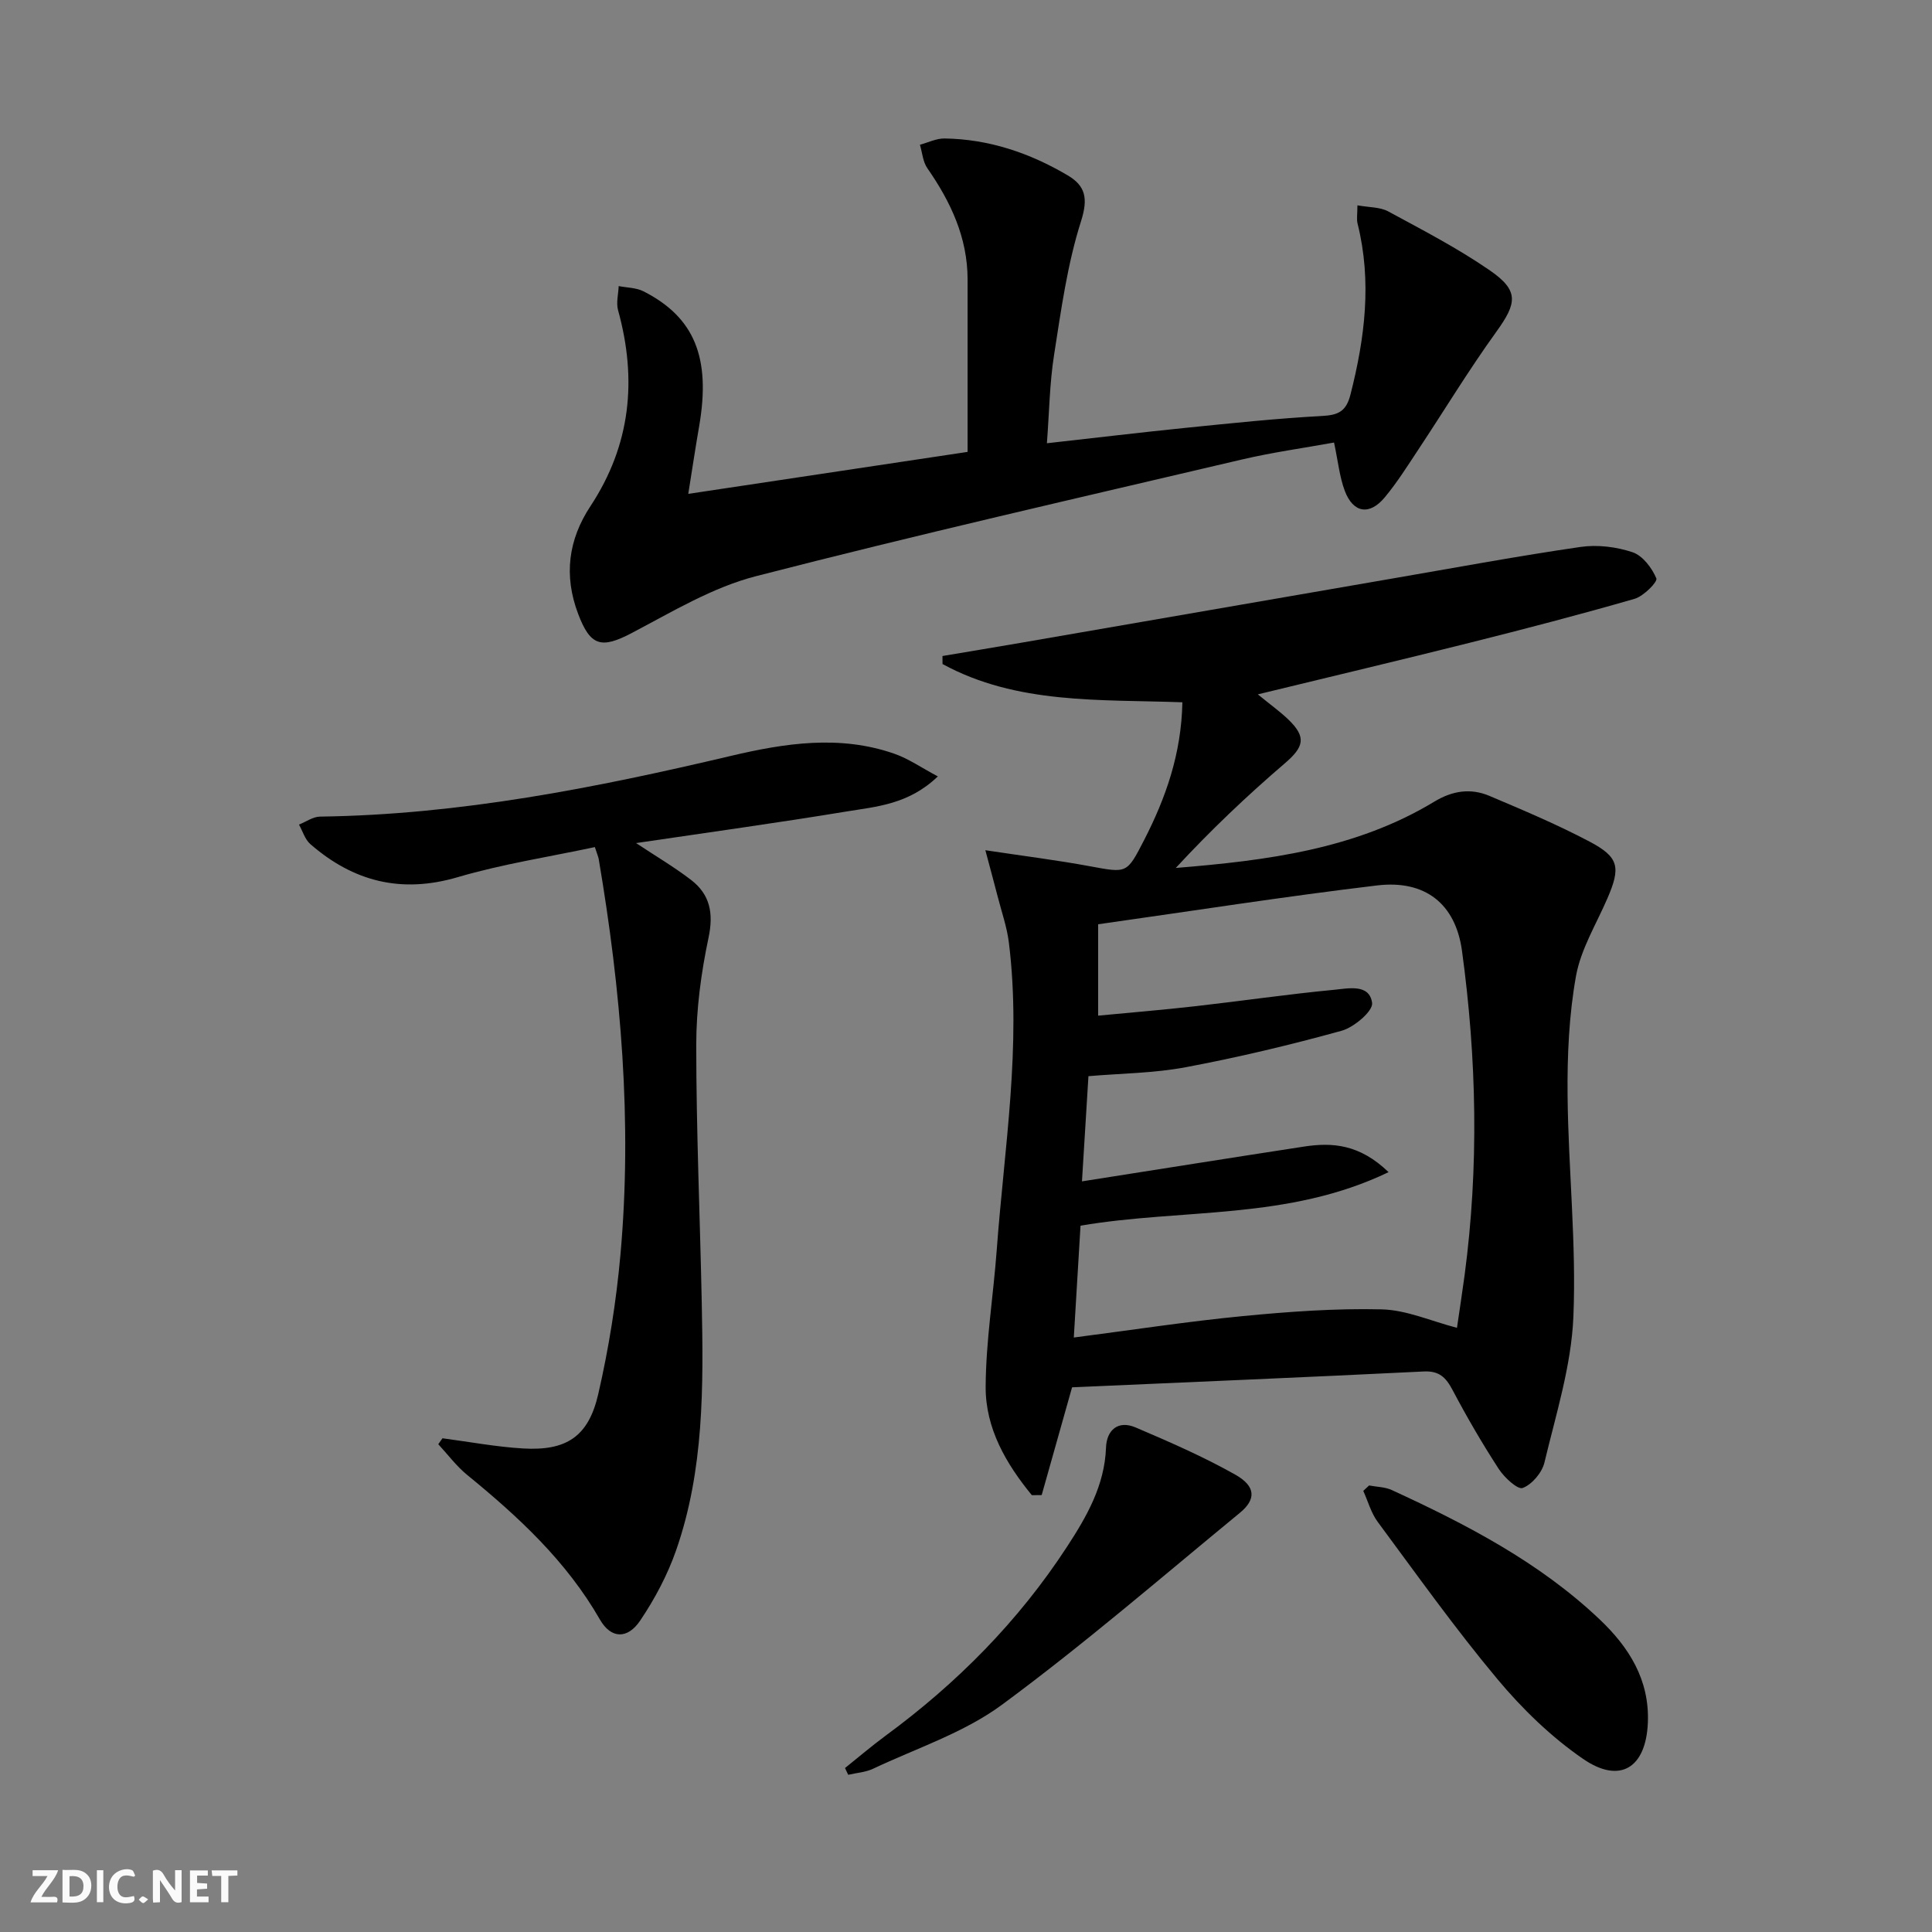 <svg enable-background="new 0 0 400 400" viewBox="0 0 400 400" xmlns="http://www.w3.org/2000/svg"><rect x="0" y="0" width="400" height="400" fill="#808080" stroke="none"/><g fill="#fbfafa"><path d="m37.59 393.81c-.92.31-1.52.05-2-.78-.7-1.2-1.52-2.34-2.47-3.78v4.59c-.55.03-.95.05-1.41.07-.03-.37-.06-.64-.06-.91 0-1.91 0-3.81 0-5.7 1.13-.41 1.77-.03 2.29.91.62 1.11 1.38 2.14 2.31 3.19v-4.2h1.35v6.61z"/><path d="m12.94 393.88v-6.75c1.9.19 3.93-.54 5.37 1.29.8 1.01.78 2.88.03 3.97-1.37 1.97-3.4 1.51-5.4 1.49m1.45-1.22c2.04.12 2.92-.58 2.89-2.21-.03-1.51-.98-2.19-2.89-2z"/><path d="m11.81 393.87h-5.49c.68-2.18 2.47-3.48 3.51-5.45h-3.08v-1.21h5.29c-.71 2.13-2.44 3.48-3.47 5.51.86 0 1.63.04 2.39-.01.79-.05 1.14.21.85 1.16"/><path d="m39.33 393.86v-6.61h3.7v1.07h-2.22v1.52c.68.04 1.34.09 2.07.13v1.07c-.72.05-1.38.09-2.1.14v1.48h2.4v1.19h-3.85z"/><path d="m27.71 388.56c-1.15-.3-2.46-.61-3.1.64-.37.73-.41 1.93-.06 2.67.63 1.35 1.99.93 3.17.68.35.94-.01 1.32-.93 1.46-1.62.25-3.05-.27-3.76-1.48-.73-1.25-.6-3.03.31-4.17.88-1.11 2.71-1.7 4-1.16.32.13.44.74.65 1.12-.1.08-.19.16-.28.24"/><path d="m49.15 387.24v1.07c-.59.02-1.17.05-1.87.08v5.44h-1.48v-5.44h-1.85c-.05-.4-.08-.73-.13-1.15z"/><path d="m20.06 387.21h1.33v6.62h-1.33z"/><path d="m30.68 393.25c-.49.38-.8.79-1.05.76-.32-.05-.6-.45-.9-.7.26-.24.51-.64.8-.67.29-.04.62.3 1.15.61"/></g><path d="m260.42 143.76c2.71 2.22 4.61 3.57 6.28 5.17 3.84 3.69 3.29 5.71-.75 9.16-7.87 6.74-15.38 13.89-22.52 21.61 18.91-1.54 37.25-3.87 53.55-13.74 3.74-2.26 7.5-2.82 11.37-1.19 7.01 2.97 14.06 5.94 20.78 9.49 6.1 3.22 6.43 5.34 3.67 11.73-2.29 5.31-5.49 10.49-6.5 16.05-1.46 8.11-1.83 16.51-1.75 24.78.15 15.29 1.84 30.61 1.2 45.85-.43 10.12-3.61 20.16-5.99 30.13-.5 2.09-2.56 4.53-4.5 5.27-1.03.4-3.81-2.17-4.96-3.94-3.43-5.28-6.61-10.75-9.55-16.32-1.38-2.61-2.75-4.02-5.99-3.86-24.38 1.2-48.77 2.22-72.8 3.28-2.32 8.22-4.3 15.26-6.29 22.31-.68.01-1.36.02-2.04.02-5.32-6.5-9.61-13.81-9.56-22.47.05-9.42 1.59-18.83 2.29-28.26 1.56-21.19 5.16-42.31 2.52-63.65-.4-3.26-1.52-6.42-2.34-9.63-.68-2.65-1.41-5.3-2.53-9.52 8.09 1.22 14.91 2.07 21.66 3.32 7.66 1.41 7.61 1.56 11.16-5.33 4.52-8.79 7.76-17.92 7.97-28.62-17.04-.62-34.25.48-49.66-7.92 0-.55-.01-1.11-.01-1.66 5.44-.92 10.88-1.81 16.31-2.75 25.84-4.47 51.67-8.95 77.51-13.41 12.75-2.2 25.47-4.56 38.27-6.42 3.5-.51 7.41-.03 10.77 1.09 2.1.7 4.03 3.25 4.94 5.42.3.71-2.64 3.69-4.51 4.23-11.3 3.26-22.69 6.23-34.1 9.09-14.27 3.58-28.59 6.97-43.9 10.69zm27.07 98.92c-20.82 10.01-42.54 7.48-63.78 11.08-.45 7.52-.91 15.17-1.39 23.16 12.35-1.6 23.66-3.34 35.03-4.44 9.53-.92 19.15-1.62 28.7-1.39 5.13.12 10.2 2.42 15.6 3.82.54-3.72 1.1-7.31 1.58-10.9 2.98-22.41 2.51-44.82-.54-67.15-1.33-9.75-7.64-14.73-17.58-13.54-19.25 2.3-38.42 5.31-57.75 8.04v18.92c7-.67 13.6-1.21 20.17-1.96 9.56-1.08 19.08-2.48 28.65-3.39 2.9-.27 7.36-1.33 7.9 2.72.22 1.67-3.72 5.03-6.29 5.75-10.66 2.95-21.45 5.52-32.32 7.56-6.59 1.24-13.4 1.27-20.12 1.85-.47 7.62-.9 14.65-1.34 21.78 15.85-2.49 30.89-4.89 45.95-7.2 5.91-.91 11.54-.49 17.53 5.29z" fill="#000001"/><path d="m142.5 102.25c19.85-2.98 38.85-5.84 57.83-8.69 0-12.16 0-23.92 0-35.67 0-8.69-3.49-16.09-8.33-23.06-.93-1.33-1.05-3.23-1.54-4.86 1.7-.46 3.4-1.32 5.09-1.3 9.19.13 17.64 3 25.48 7.62 3.72 2.19 4.29 4.78 2.78 9.53-2.84 8.92-4.12 18.38-5.58 27.69-.92 5.85-.99 11.83-1.48 18.26 10.05-1.12 19.38-2.24 28.73-3.19 9.42-.95 18.84-1.95 28.29-2.46 3.37-.18 4.95-1 5.82-4.39 3-11.74 4.47-23.47 1.48-35.44-.23-.91-.03-1.92-.03-3.78 2.42.44 4.68.34 6.38 1.26 7.14 3.87 14.4 7.63 21.06 12.23 6.05 4.18 5.6 6.75 1.34 12.66-5.73 7.94-10.81 16.34-16.23 24.51-2.2 3.33-4.34 6.73-6.88 9.79-3.16 3.81-6.54 3.27-8.28-1.32-1.09-2.89-1.39-6.08-2.23-10.02-6.26 1.14-12.75 2.03-19.1 3.52-33.58 7.89-67.22 15.55-100.61 24.16-8.97 2.31-17.32 7.36-25.65 11.74-6.36 3.35-8.61 2.74-11.14-3.94-3.02-7.97-2.03-15.37 2.55-22.31 8.34-12.66 9.69-26.2 5.71-40.58-.42-1.53.07-3.31.13-4.98 1.72.34 3.62.32 5.13 1.08 10.58 5.38 13.97 13.75 11.54 27.89-.76 4.37-1.42 8.76-2.26 14.05z" fill="#000001"/><path d="m91.61 297.78c5.56.73 11.11 1.78 16.7 2.11 8.93.52 13.51-2.42 15.54-11.21 2.19-9.5 3.74-19.23 4.61-28.95 2.46-27.47.1-54.74-4.5-81.86-.08-.47-.29-.91-.8-2.49-9.45 2.02-19.11 3.5-28.4 6.23-11.7 3.44-21.6.9-30.5-6.84-1.12-.97-1.59-2.68-2.36-4.05 1.45-.57 2.9-1.63 4.36-1.65 28.91-.39 57.03-5.95 85.02-12.56 11.22-2.65 22.58-4.4 33.88-.46 2.93 1.02 5.57 2.87 9.01 4.7-6.09 5.83-12.73 6.24-18.97 7.27-14.32 2.36-28.71 4.34-43.51 6.53 4.1 2.72 7.91 4.96 11.39 7.63 3.93 3.03 4.69 6.9 3.61 11.98-1.53 7.25-2.54 14.76-2.54 22.16 0 17.8.78 35.59 1.14 53.39.35 17.31.49 34.65-5.31 51.27-1.78 5.1-4.4 10.03-7.42 14.52-2.64 3.93-6.06 3.81-8.36-.2-6.94-12.1-16.89-21.29-27.51-29.96-2.22-1.82-3.98-4.21-5.95-6.33.29-.4.58-.82.87-1.23z" fill="#000001"/><path d="m174.95 366.05c2.81-2.25 5.55-4.59 8.44-6.72 14.76-10.85 27.46-23.67 37.49-39.04 4.1-6.28 7.82-12.71 8.11-20.6.13-3.59 2.48-5.71 6.13-4.15 7 2.99 14.02 6.04 20.63 9.77 4.26 2.4 4.35 5.11.97 7.89-16.31 13.41-32.32 27.25-49.29 39.76-7.87 5.8-17.68 8.99-26.67 13.24-1.57.74-3.43.85-5.15 1.25-.23-.46-.45-.93-.66-1.4z" fill="#000001"/><path d="m283.46 307.55c1.57.3 3.29.3 4.7.95 15.45 7.11 30.51 14.92 43 26.75 6.08 5.76 10.39 12.52 10.01 21.44-.39 9.28-5.72 12.76-13.41 7.47-6.6-4.54-12.59-10.35-17.74-16.52-8.74-10.45-16.66-21.59-24.78-32.55-1.38-1.86-2.01-4.27-2.99-6.42.4-.38.81-.75 1.21-1.12z" fill="#000001"/></svg>